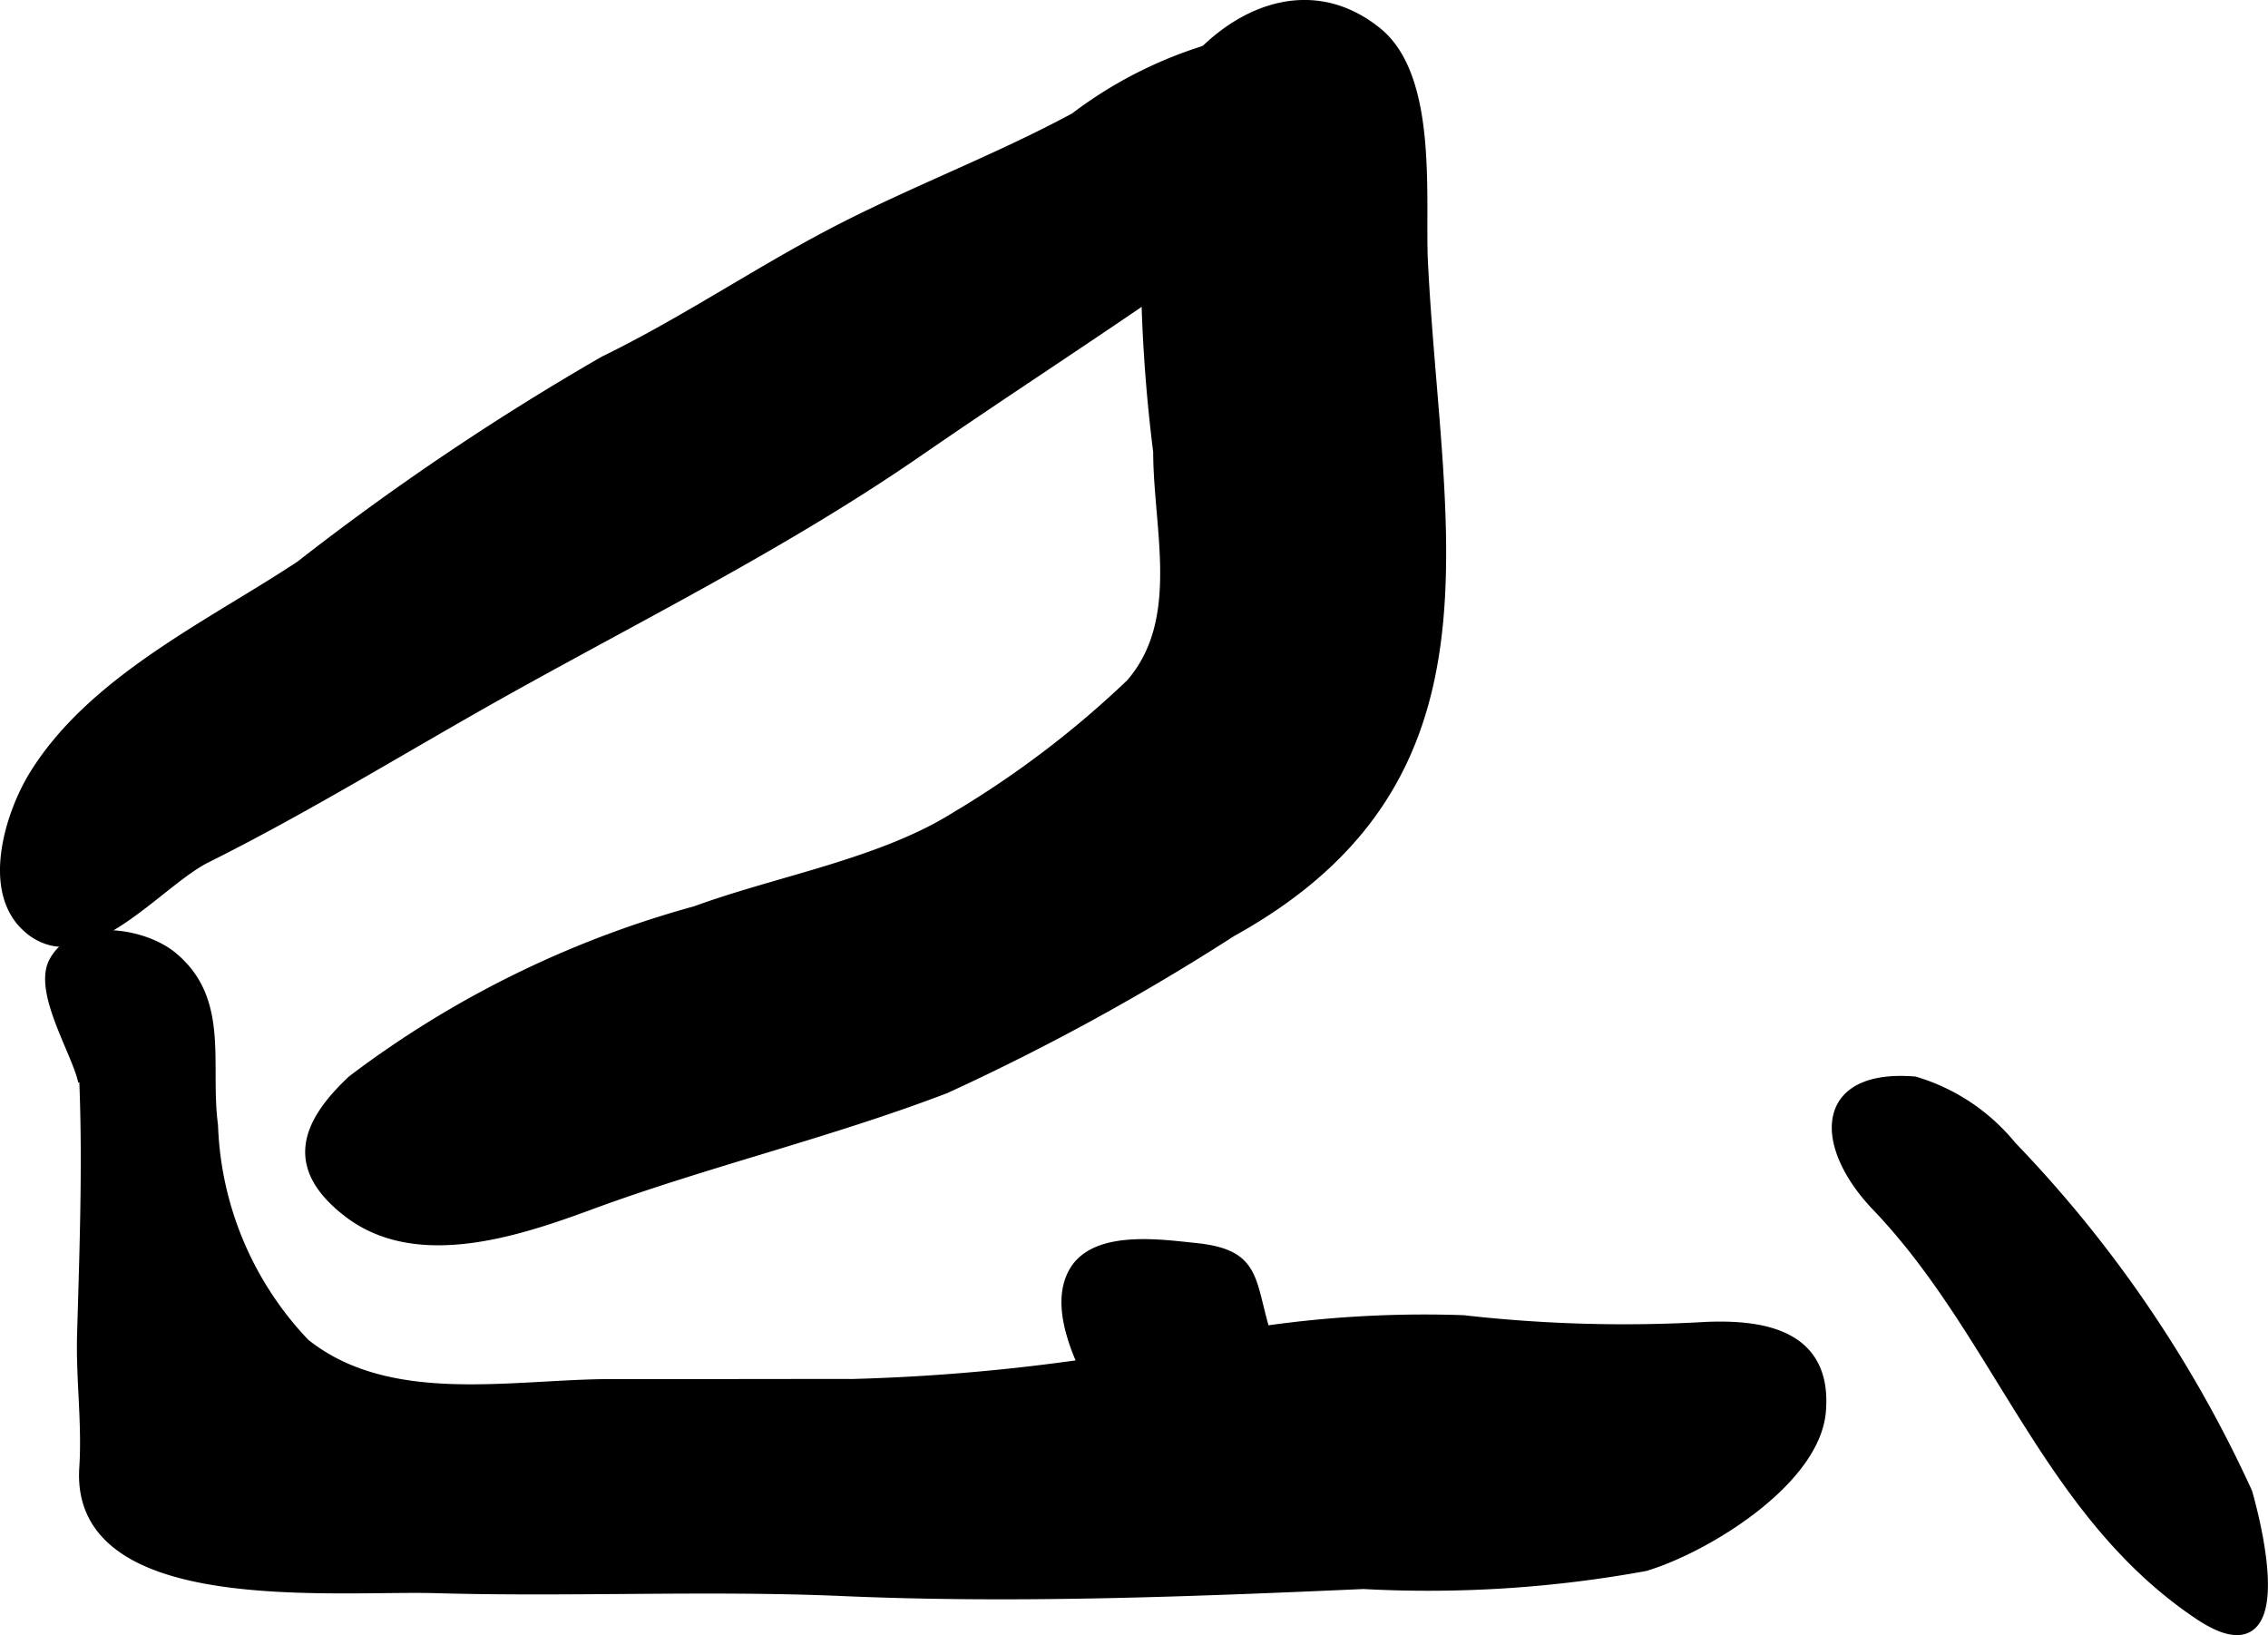 <?xml version="1.0" encoding="UTF-8"?>
<svg xmlns="http://www.w3.org/2000/svg"
     version="1.1"
     width="10.195mm"
     height="7.349mm"
     viewBox="0 0 28.899 20.832">
   <defs>
      <style type="text/css">
      .a {
        fill: #000000;
        stroke: #000000;
        stroke-width: 0.15px;
      }
    </style>
   </defs>
   <path class="a"
         d="M.644,11.968a.695.695,0,0,1-.294-.166c-.518-.473-.199-1.446.095-1.921.746-1.207,2.243-1.907,3.388-2.664a33.36,33.36,0,0,1,3.872-2.608c.999-.486,1.92-1.112,2.897-1.624,1.014-.532,2.091-.932,3.099-1.476a5.381,5.381,0,0,1,2.346-1.021c3.266-.048.082,2.23-.922,2.932-1.13.79-2.29,1.536-3.424,2.319-1.661,1.147-3.42,2.024-5.205,3.017-1.294.72-2.547,1.502-3.873,2.164C2.079,11.19,1.302,12.141.644,11.968Z"/>
   <path class="a"
         d="M1.071,13.479c.065,1.164.019,2.361-.014,3.525-.016.568.065,1.13.028,1.697-.12,1.824,3.179,1.484,4.476,1.522,1.726.049,3.46-.038,5.184.037,2.197.096,4.442.007,6.628-.09a15.362,15.362,0,0,0,3.587-.228c.769-.231,2.159-1.08,2.231-1.964.079-.95-.7-1.09-1.437-1.062a18.192,18.192,0,0,1-3.11-.085,14.328,14.328,0,0,0-4.012.43,25.511,25.511,0,0,1-3.772.383c-1.02-.001-2.038.003-3.056.001-1.269-.001-2.847.344-3.927-.52a4.246,4.246,0,0,1-1.174-2.786c-.105-.784.157-1.599-.523-2.149-.363-.295-1.218-.433-1.484.07-.198.374.298,1.149.374,1.517"/>
   <path class="a"
         d="M14.419,19.061a9.25,9.25,0,0,0-.431-1.311c-.211-.409-.562-1.1-.287-1.555.275-.451,1.097-.328,1.528-.284.752.076.684.378.872,1.029.124.429.382.917.509,1.391a8.345,8.345,0,0,0,.356,1.352,4.21,4.21,0,0,1-1.332.049C14.965,19.728,14.679,19.8,14.419,19.061Z"/>
   <path class="a"
         d="M25.621,14.607a2.503,2.503,0,0,0-1.226-.817c-1.228-.098-1.199.813-.475,1.57,1.554,1.622,2.171,3.906,4.103,5.201,1.159.777.766-.967.602-1.543A15.832,15.832,0,0,0,25.621,14.607Z"/>
   <path class="a"
         d="M11.752,10.652c-.893.428-1.991.638-2.884.966a12.874,12.874,0,0,0-4.372,2.153c-.598.562-.795,1.099-.048,1.671.868.664,2.146.236,3.066-.103,1.472-.543,3.033-.911,4.526-1.481a29.298,29.298,0,0,0,3.649-1.998c3.511-1.943,2.603-5.055,2.431-8.521-.04-.792.135-2.343-.581-2.921-1.218-.982-2.661.34-2.884,1.488a20.065,20.065,0,0,0,.114,3.849c0,.975.355,2.152-.353,2.965a12.455,12.455,0,0,1-2.226,1.692A4.351,4.351,0,0,1,11.752,10.652Z"/>
</svg>
